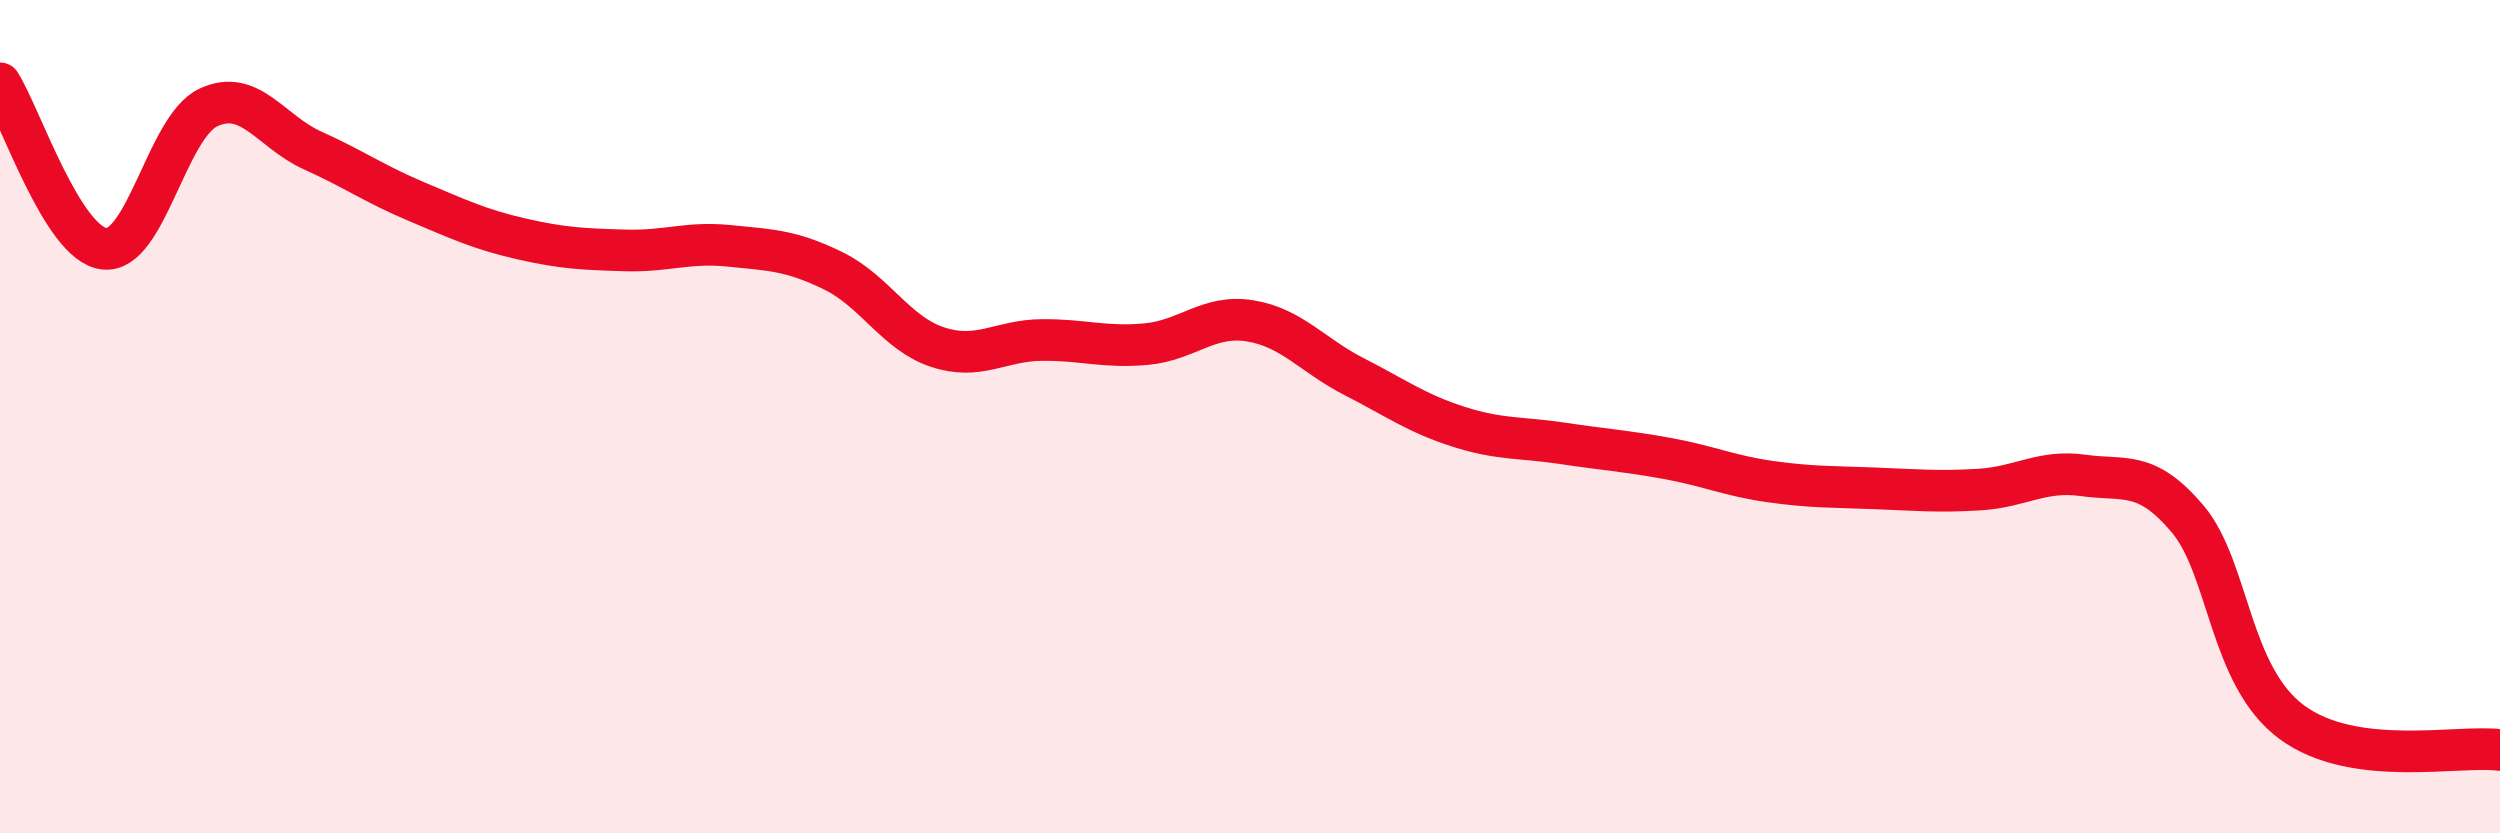 
    <svg width="60" height="20" viewBox="0 0 60 20" xmlns="http://www.w3.org/2000/svg">
      <path
        d="M 0,2 C 0.5,2.79 1.5,5.85 2.5,5.97 C 3.5,6.09 4,3.05 5,2.58 C 6,2.11 6.5,3.16 7.5,3.61 C 8.5,4.06 9,4.42 10,4.84 C 11,5.26 11.5,5.5 12.5,5.73 C 13.5,5.96 14,5.98 15,6.01 C 16,6.04 16.5,5.8 17.5,5.9 C 18.5,6 19,6.01 20,6.5 C 21,6.99 21.5,8 22.5,8.33 C 23.5,8.66 24,8.17 25,8.16 C 26,8.15 26.5,8.35 27.5,8.26 C 28.5,8.17 29,7.54 30,7.7 C 31,7.86 31.5,8.53 32.5,9.04 C 33.5,9.55 34,9.92 35,10.24 C 36,10.56 36.5,10.49 37.5,10.64 C 38.5,10.79 39,10.82 40,11 C 41,11.18 41.5,11.42 42.5,11.56 C 43.5,11.7 44,11.68 45,11.72 C 46,11.76 46.5,11.81 47.5,11.75 C 48.5,11.69 49,11.27 50,11.41 C 51,11.55 51.5,11.27 52.5,12.45 C 53.5,13.63 53.5,16.22 55,17.33 C 56.5,18.44 59,17.87 60,18L60 20L0 20Z"
        fill="#EB0A25"
        opacity="0.1"
        stroke-linecap="round"
        stroke-linejoin="round"
      />
      <path
        d="M 0,2 C 0.5,2.79 1.5,5.85 2.5,5.97 C 3.5,6.09 4,3.05 5,2.58 C 6,2.11 6.5,3.16 7.5,3.61 C 8.5,4.06 9,4.42 10,4.84 C 11,5.26 11.5,5.5 12.5,5.73 C 13.5,5.96 14,5.98 15,6.01 C 16,6.04 16.5,5.8 17.5,5.9 C 18.5,6 19,6.01 20,6.5 C 21,6.99 21.5,8 22.5,8.33 C 23.5,8.66 24,8.17 25,8.16 C 26,8.15 26.5,8.35 27.5,8.26 C 28.5,8.17 29,7.54 30,7.7 C 31,7.86 31.5,8.53 32.5,9.04 C 33.5,9.55 34,9.92 35,10.24 C 36,10.56 36.5,10.49 37.5,10.64 C 38.5,10.79 39,10.82 40,11 C 41,11.18 41.5,11.42 42.5,11.56 C 43.5,11.7 44,11.68 45,11.72 C 46,11.76 46.5,11.81 47.5,11.75 C 48.5,11.69 49,11.27 50,11.41 C 51,11.55 51.5,11.27 52.5,12.45 C 53.5,13.63 53.5,16.22 55,17.33 C 56.5,18.44 59,17.87 60,18"
        stroke="#EB0A25"
        stroke-width="1"
        fill="none"
        stroke-linecap="round"
        stroke-linejoin="round"
      />
    </svg>
  